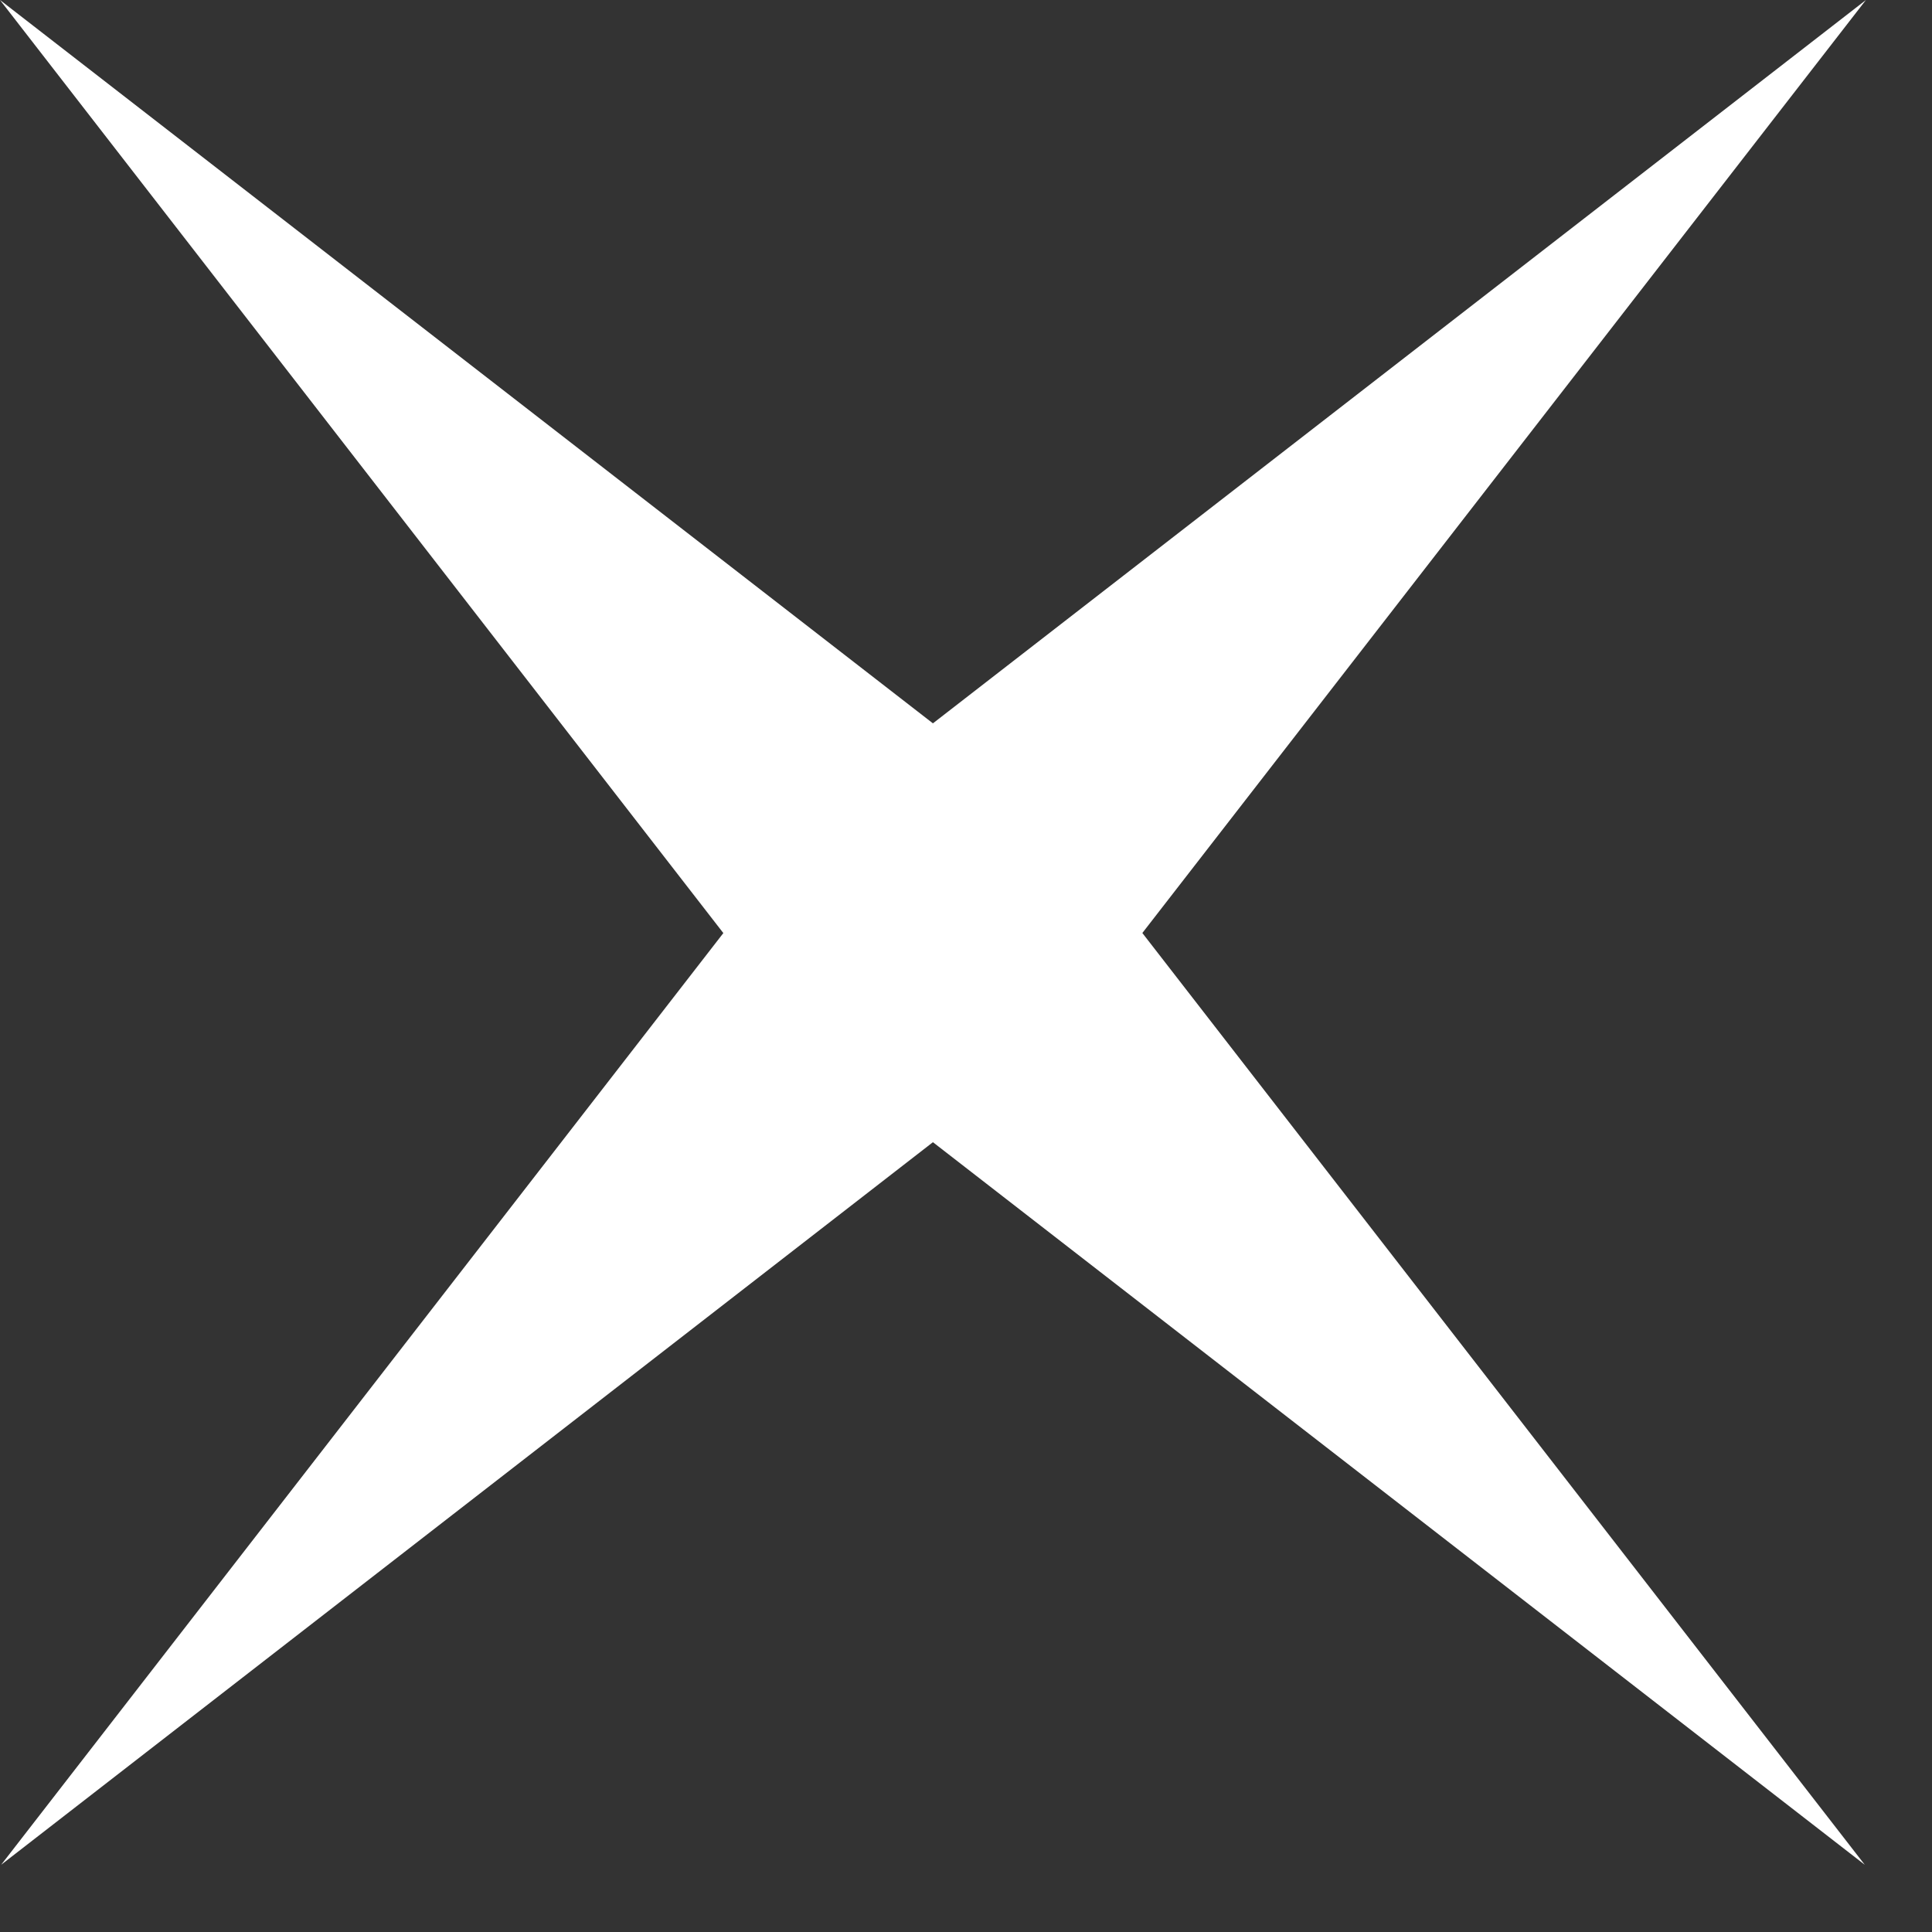 <svg width="25" height="25" viewBox="0 0 25 25" fill="none" xmlns="http://www.w3.org/2000/svg"><rect x="0" y="0" width="25" height="25" fill="#333333" stroke="none"/><path d="M14.782 12.073L24.13 24.13l-12.058-9.35L.015 24.13 9.36 12.074 0 0l12.072 9.36L24.145 0l-9.363 12.073z" fill="#fff"/></svg>